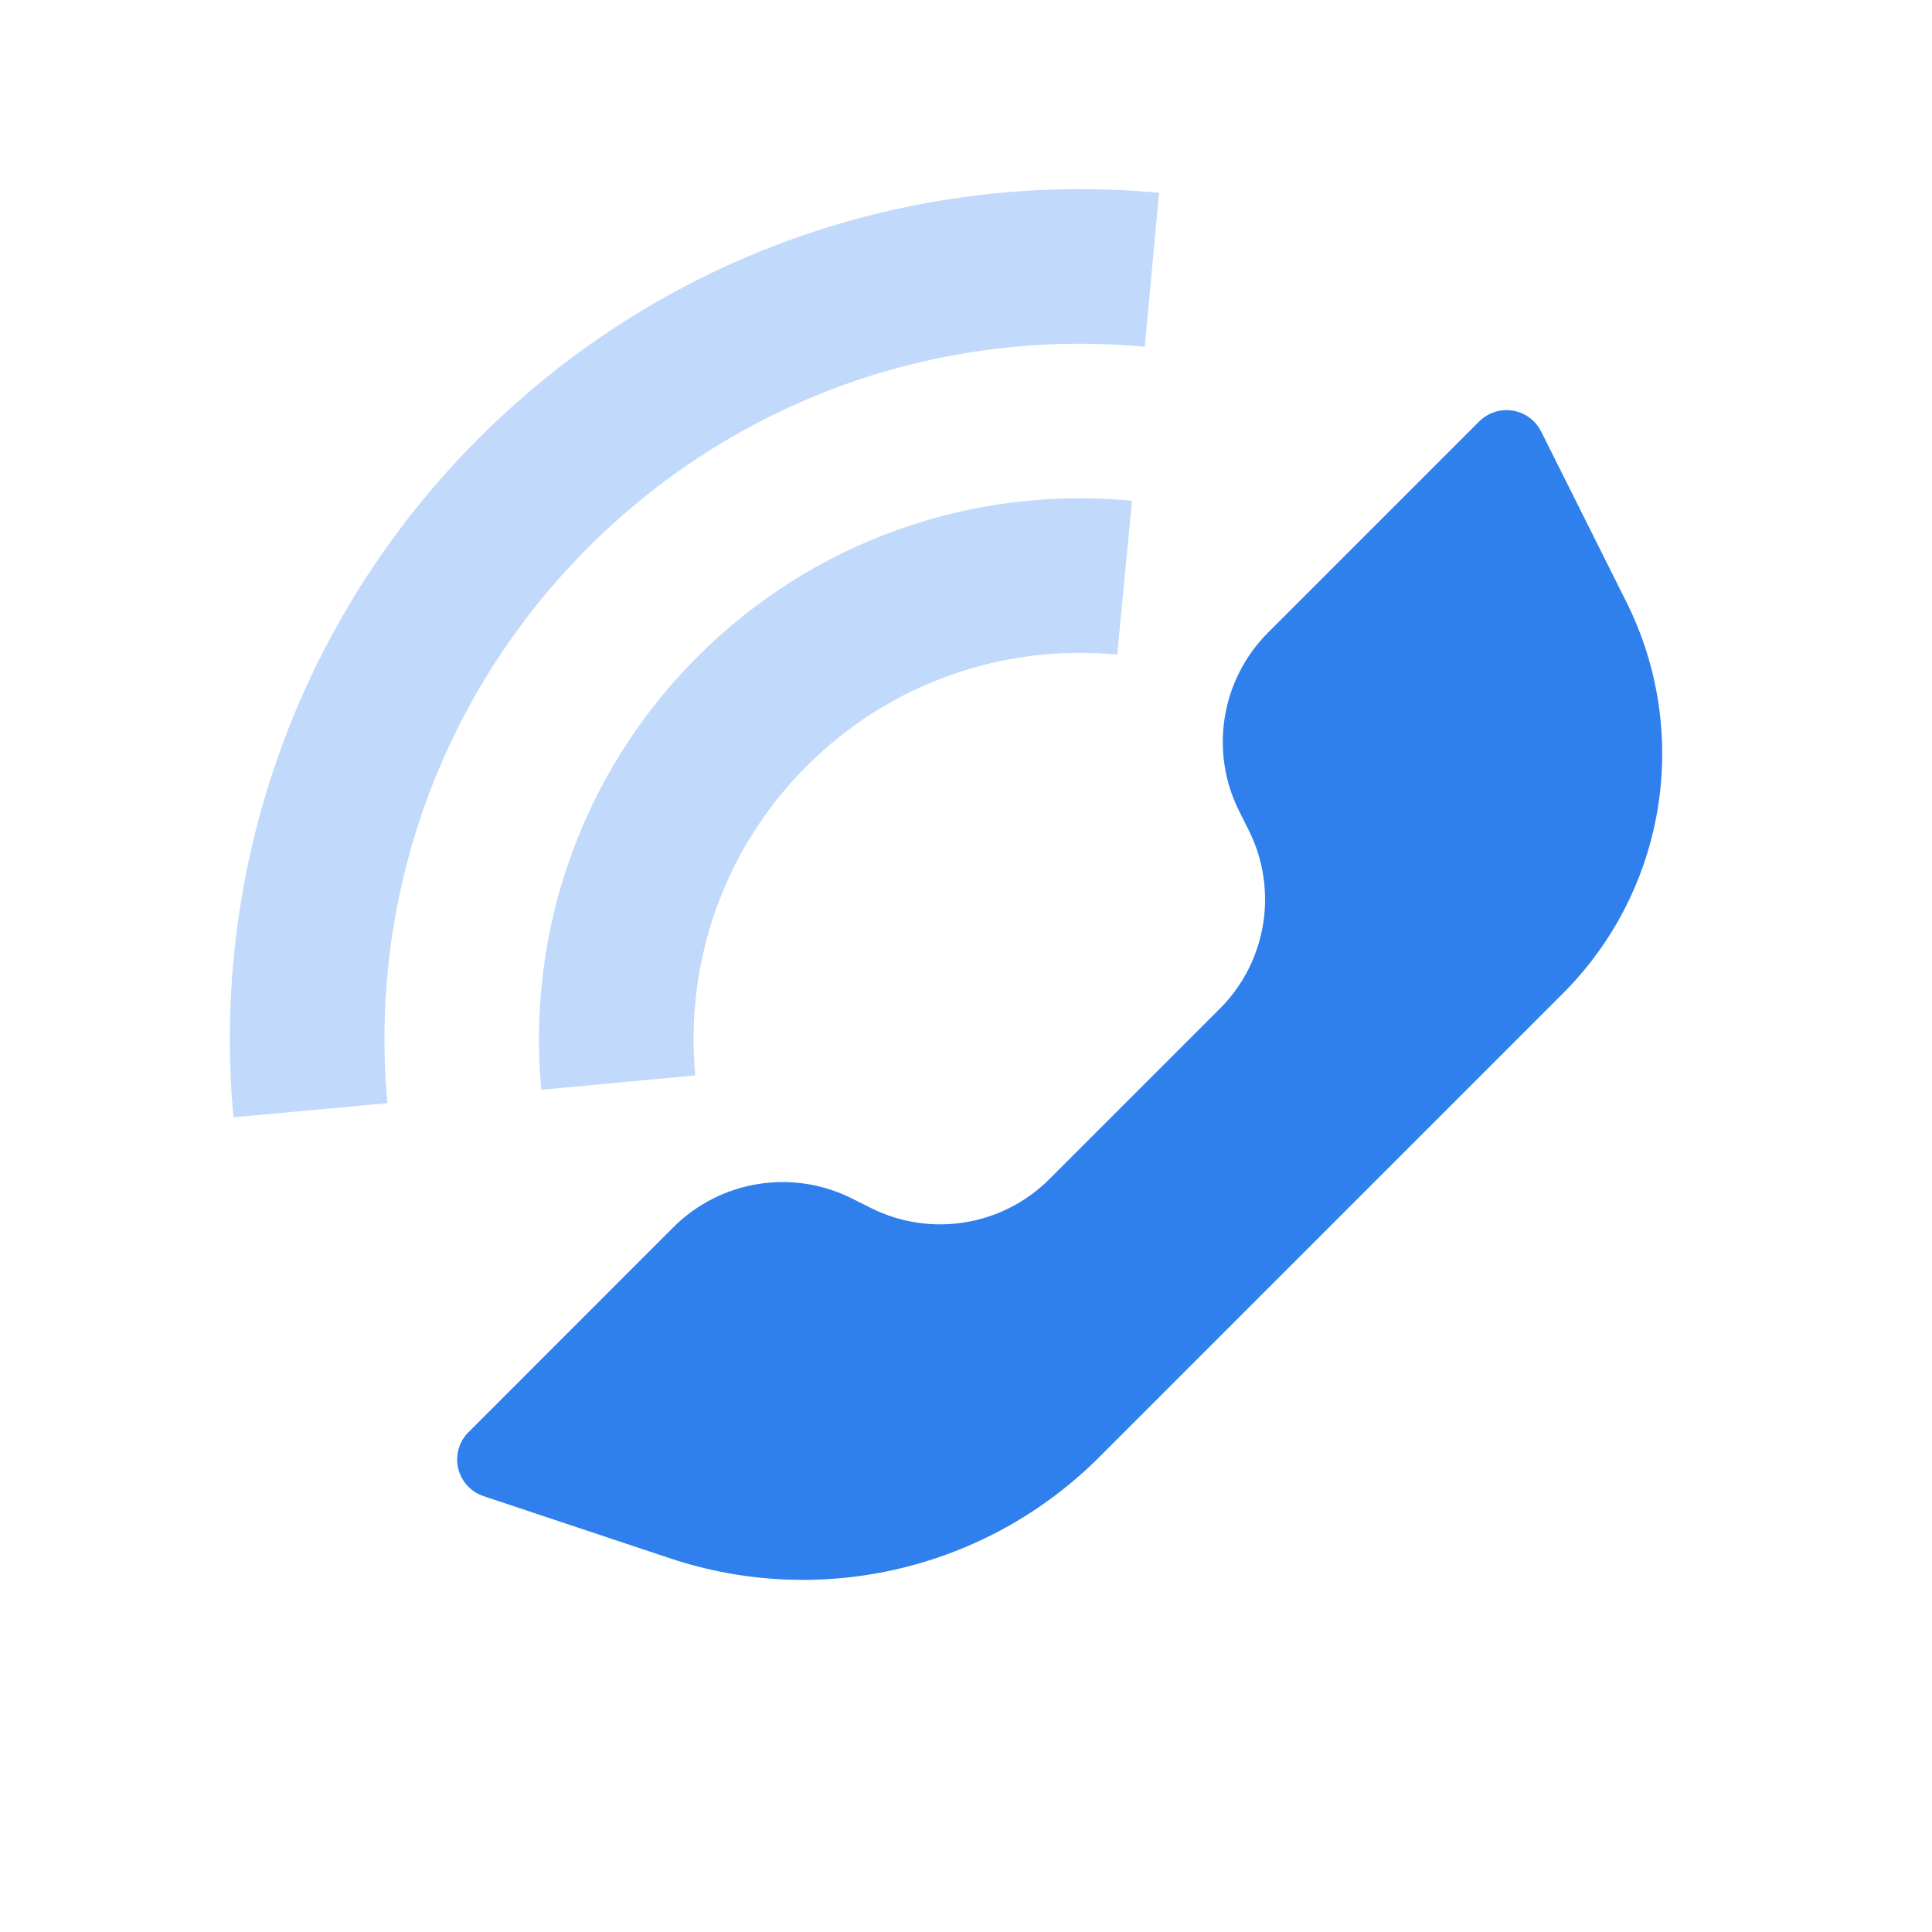 <svg width="25" height="25" viewBox="0 0 25 25" fill="none" xmlns="http://www.w3.org/2000/svg">
<g clip-path="url(#clip0_801_10558)">
<path fill-rule="evenodd" clip-rule="evenodd" d="M13.58 15.257L15.784 13.053C16.393 12.444 16.544 11.514 16.159 10.744L16.034 10.495C15.649 9.725 15.8 8.795 16.408 8.186L19.141 5.453C19.336 5.258 19.653 5.258 19.848 5.453C19.886 5.491 19.918 5.535 19.942 5.583L21.046 7.791C21.89 9.48 21.559 11.52 20.224 12.855L14.225 18.854C12.772 20.308 10.622 20.815 8.672 20.165L6.257 19.36C5.995 19.273 5.854 18.99 5.941 18.728C5.965 18.654 6.007 18.587 6.062 18.533L8.713 15.881C9.322 15.273 10.252 15.122 11.021 15.507L11.271 15.632C12.041 16.017 12.971 15.866 13.58 15.257Z" fill="#2F80ED"/>
<path opacity="0.3" d="M14.648 6.48L14.457 8.471C12.978 8.329 11.51 8.842 10.439 9.912C9.372 10.979 8.859 12.442 8.997 13.916L7.005 14.101C6.813 12.041 7.533 9.991 9.025 8.498C10.522 7.001 12.581 6.282 14.648 6.48ZM14.998 2.495L14.813 4.487C12.162 4.24 9.53 5.165 7.611 7.084C5.694 9 4.77 11.628 5.013 14.275L3.021 14.458C2.724 11.225 3.856 8.011 6.197 5.67C8.541 3.325 11.761 2.195 14.998 2.495Z" fill="#2F80ED"/>
</g>
<defs>
<clipPath id="clip0_801_10558">
<rect width="24" height="24" fill="white" transform="translate(0.5 0.473)"/>
</clipPath>
</defs>
</svg>
